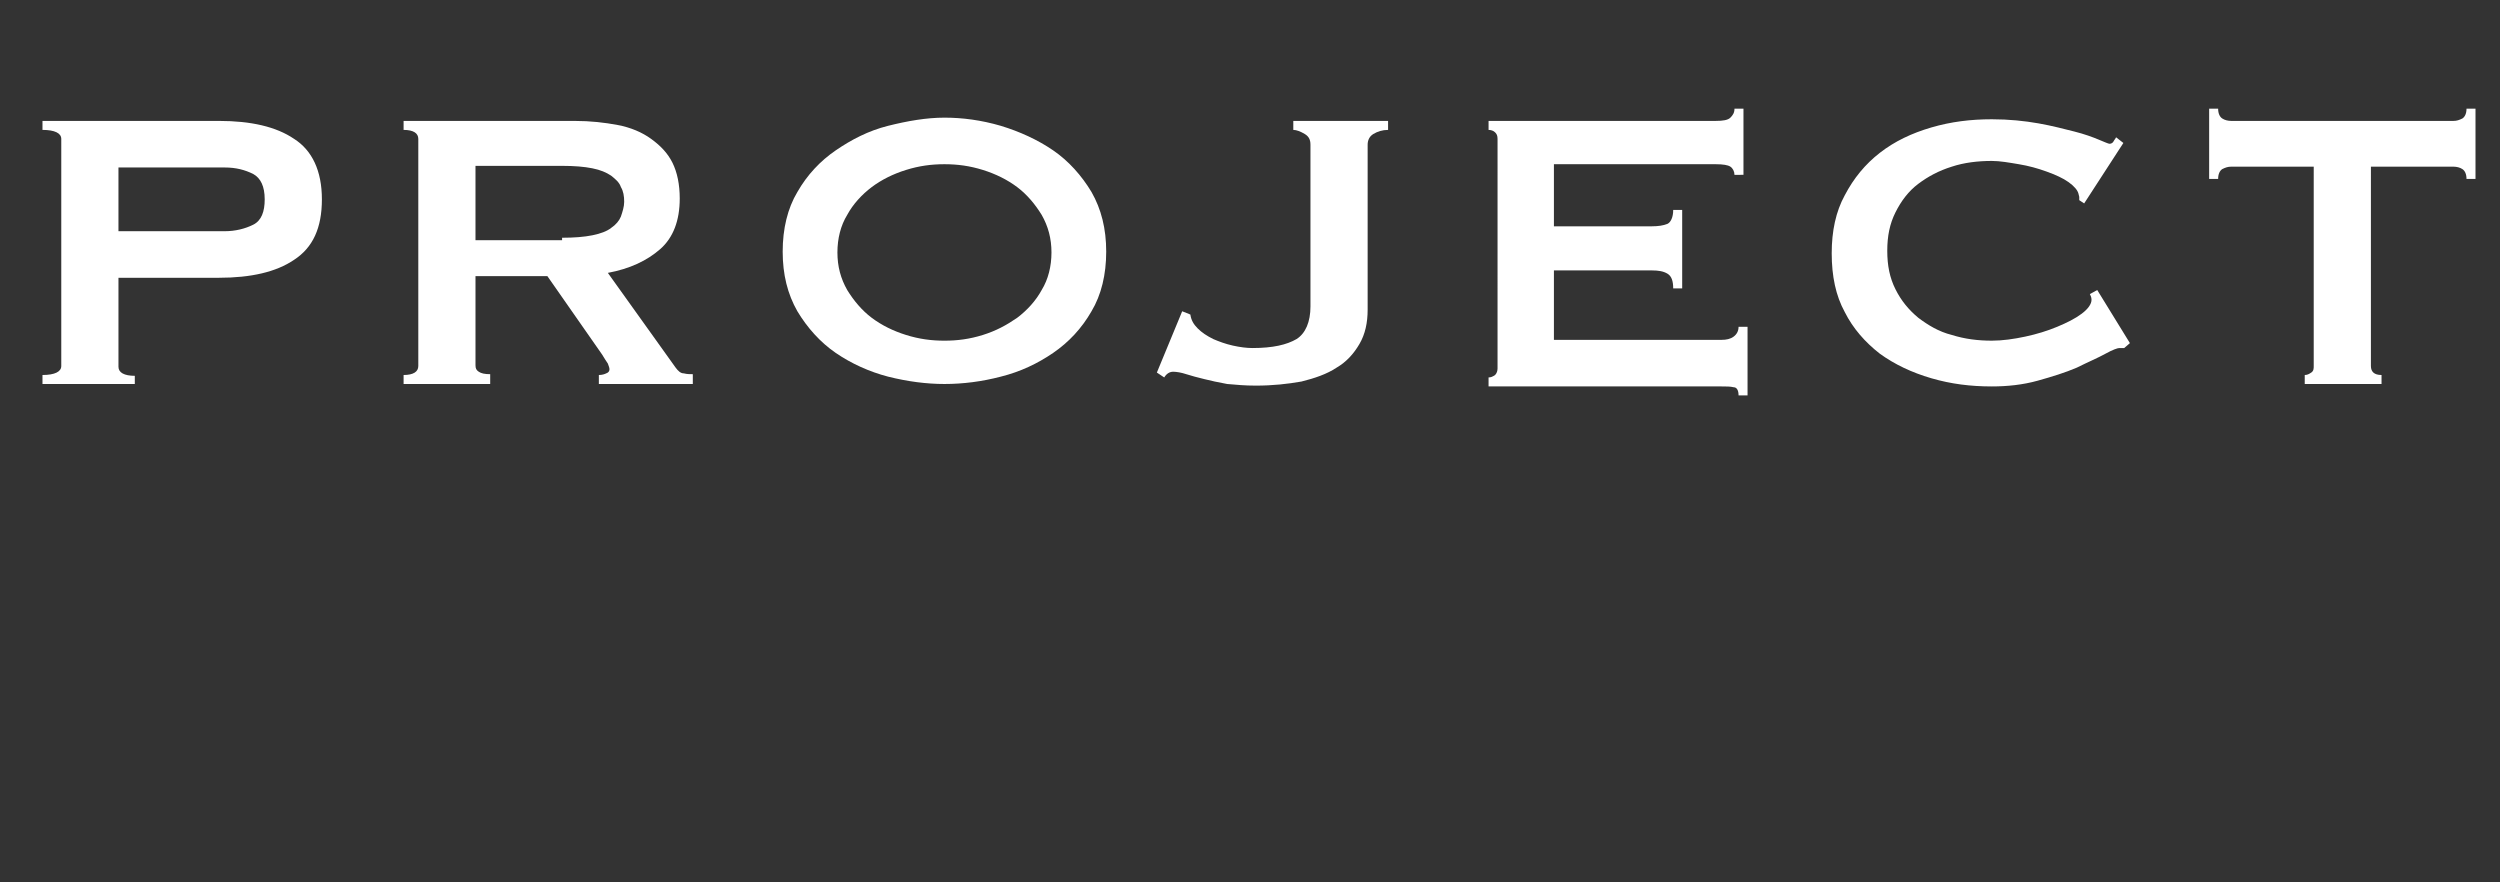 <?xml version="1.0" encoding="utf-8"?>
<!-- Generator: Adobe Illustrator 24.1.0, SVG Export Plug-In . SVG Version: 6.00 Build 0)  -->
<svg version="1.1" id="レイヤー_1" xmlns="http://www.w3.org/2000/svg" xmlns:xlink="http://www.w3.org/1999/xlink" x="0px"
	 y="0px" viewBox="0 0 306 108" style="enable-background:new 0 0 306 108;" xml:space="preserve">
<rect x="0" y="0" width="306" height="108" fill="#333333" stroke="none"/>
<style type="text/css">
	.st0{enable-background:new    ;}
	.st1{fill:#FFFFFF;}
</style>
<g class="st0">
	<path class="st1" d="M5.2,47v-1.1c1.5,0,2.3-0.4,2.3-1.1V17c0-0.7-0.8-1.1-2.3-1.1v-1.1h21.6c3.9,0,7,0.7,9.2,2.2
		c2.2,1.4,3.4,3.9,3.4,7.4c0,3.5-1.1,5.9-3.4,7.4c-2.2,1.5-5.3,2.2-9.2,2.2H14.5v10.9c0,0.7,0.7,1.1,2,1.1V47H5.2z M27.5,28.3
		c1.3,0,2.5-0.3,3.5-0.8c1-0.5,1.4-1.6,1.4-3.1c0-1.6-0.5-2.6-1.4-3.1c-1-0.5-2.1-0.8-3.5-0.8h-13v7.8H27.5z"/>
	<path class="st1" d="M70.3,14.8c2,0,3.7,0.2,5.3,0.5s3,0.9,4.1,1.7c1.1,0.8,2,1.7,2.6,2.9c0.6,1.2,0.9,2.7,0.9,4.4
		c0,2.7-0.8,4.8-2.4,6.2c-1.6,1.4-3.7,2.4-6.4,2.9L82.7,45c0.3,0.4,0.6,0.7,1,0.7c0.4,0.1,0.7,0.1,1.1,0.1V47H73.3v-1.1
		c0.4,0,0.7-0.1,0.9-0.2c0.3-0.1,0.4-0.3,0.4-0.5c0-0.2-0.1-0.4-0.2-0.7c-0.2-0.3-0.4-0.6-0.7-1.1l-6.7-9.6h-8.8v10.9
		c0,0.4,0.1,0.6,0.4,0.8c0.3,0.2,0.7,0.3,1.4,0.3V47H49.4v-1.1c1.2,0,1.8-0.4,1.8-1.1V17c0-0.7-0.6-1.1-1.8-1.1v-1.1H70.3z
		 M68.8,29.1c1.5,0,2.7-0.1,3.7-0.3c1-0.2,1.8-0.5,2.3-0.9c0.6-0.4,1-0.9,1.2-1.4c0.2-0.6,0.4-1.2,0.4-1.8c0-0.7-0.1-1.3-0.4-1.8
		c-0.2-0.6-0.7-1-1.2-1.4c-0.6-0.4-1.3-0.7-2.3-0.9c-1-0.2-2.2-0.3-3.7-0.3H58.2v9.1H68.8z"/>
	<path class="st1" d="M115.6,14.4c2.2,0,4.5,0.3,6.9,1c2.3,0.7,4.5,1.7,6.4,3c1.9,1.3,3.5,3.1,4.7,5.1c1.2,2.1,1.8,4.5,1.8,7.3
		s-0.6,5.3-1.8,7.3c-1.2,2.1-2.8,3.8-4.7,5.1c-1.9,1.3-4,2.3-6.4,2.9c-2.3,0.6-4.6,0.9-6.9,0.9c-2.2,0-4.5-0.3-6.9-0.9
		c-2.3-0.6-4.5-1.6-6.4-2.9c-1.9-1.3-3.5-3.1-4.7-5.1c-1.2-2.1-1.8-4.5-1.8-7.3s0.6-5.3,1.8-7.3c1.2-2.1,2.8-3.8,4.7-5.1
		c1.9-1.3,4-2.4,6.4-3C111.1,14.8,113.4,14.4,115.6,14.4z M115.6,20.1c-1.6,0-3.1,0.2-4.7,0.7c-1.6,0.5-3,1.2-4.2,2.1
		c-1.2,0.9-2.3,2.1-3,3.4c-0.8,1.3-1.2,2.9-1.2,4.6s0.4,3.2,1.2,4.6c0.8,1.3,1.8,2.5,3,3.4c1.2,0.9,2.6,1.6,4.2,2.1
		c1.6,0.5,3.1,0.7,4.7,0.7c1.6,0,3.1-0.2,4.7-0.7c1.6-0.5,2.9-1.2,4.2-2.1c1.2-0.9,2.3-2.1,3-3.4c0.8-1.3,1.2-2.9,1.2-4.6
		s-0.4-3.2-1.2-4.6c-0.8-1.3-1.8-2.5-3-3.4c-1.2-0.9-2.6-1.6-4.2-2.1C118.7,20.3,117.2,20.1,115.6,20.1z"/>
</g>
<g class="st0">
	<path class="st1" d="M144.7,38.1l1,0.4c0.1,0.7,0.4,1.2,0.9,1.7c0.5,0.5,1.1,0.9,1.9,1.3c0.7,0.3,1.5,0.6,2.4,0.8s1.7,0.3,2.4,0.3
		c2.5,0,4.2-0.4,5.4-1.1c1.1-0.7,1.7-2.1,1.7-4V17.7c0-0.6-0.2-1-0.7-1.3c-0.5-0.3-1-0.5-1.4-0.5v-1.1h11.6v1.1
		c-0.7,0-1.3,0.2-1.8,0.5c-0.5,0.3-0.7,0.8-0.7,1.3v20.2c0,1.6-0.3,3-1,4.2c-0.7,1.2-1.6,2.2-2.8,2.9c-1.2,0.8-2.7,1.3-4.3,1.7
		c-1.7,0.3-3.5,0.5-5.6,0.5c-1.3,0-2.4-0.1-3.5-0.2c-1.1-0.2-2-0.4-2.8-0.6c-0.8-0.2-1.6-0.4-2.2-0.6c-0.6-0.2-1.2-0.3-1.6-0.3
		c-0.4,0-0.8,0.2-1.1,0.7l-0.9-0.6L144.7,38.1z"/>
</g>
<g class="st0">
	<path class="st1" d="M212.3,21.4c0-0.4-0.2-0.8-0.5-1c-0.3-0.2-0.9-0.3-1.8-0.3h-19.8v7.6h12c0.8,0,1.4-0.1,1.9-0.3
		c0.4-0.2,0.7-0.8,0.7-1.7h1.1v9.6h-1.1c0-0.9-0.2-1.5-0.7-1.8c-0.5-0.3-1.1-0.4-1.9-0.4h-12v8.5h20.5c0.6,0,1.1-0.1,1.5-0.4
		c0.4-0.3,0.6-0.7,0.6-1.2h1.1v8.4h-1.1c0-0.6-0.2-1-0.6-1c-0.4-0.1-0.9-0.1-1.5-0.1h-28.5v-1.1c0.3,0,0.5-0.1,0.8-0.3
		c0.2-0.2,0.3-0.5,0.3-0.8V17c0-0.4-0.1-0.6-0.3-0.8c-0.2-0.2-0.5-0.3-0.8-0.3v-1.1H210c0.9,0,1.5-0.1,1.8-0.4s0.5-0.6,0.5-1.1h1.1
		v8.1H212.3z"/>
	<path class="st1" d="M260,42.6c-0.1,0-0.2,0-0.3,0c-0.1,0-0.2,0-0.3,0c-0.2,0-0.8,0.2-1.7,0.7c-0.9,0.5-2.1,1-3.5,1.7
		c-1.4,0.6-3,1.1-4.8,1.6c-1.8,0.5-3.7,0.7-5.6,0.7c-2.6,0-5-0.3-7.4-1s-4.5-1.7-6.3-3c-1.8-1.4-3.3-3.1-4.3-5.1
		c-1.1-2-1.6-4.4-1.6-7.2c0-2.7,0.5-5.1,1.6-7.1c1.1-2.1,2.5-3.8,4.3-5.2c1.8-1.4,3.9-2.4,6.3-3.1c2.4-0.7,4.8-1,7.4-1
		c2.1,0,4,0.2,5.7,0.5c1.7,0.3,3.2,0.7,4.4,1s2.3,0.7,3,1c0.7,0.3,1.2,0.5,1.3,0.5c0.2,0,0.4-0.1,0.5-0.3c0.1-0.2,0.3-0.4,0.3-0.5
		l0.9,0.7l-4.8,7.4l-0.6-0.4c0-0.1,0-0.2,0-0.4c0-0.1-0.1-0.3-0.1-0.4c-0.1-0.4-0.5-0.9-1.2-1.4c-0.7-0.5-1.6-0.9-2.7-1.3
		c-1.1-0.4-2.2-0.7-3.4-0.9c-1.2-0.2-2.3-0.4-3.3-0.4c-1.7,0-3.4,0.2-4.9,0.7c-1.6,0.5-2.9,1.2-4.1,2.1c-1.2,0.9-2.1,2.1-2.8,3.5
		c-0.7,1.4-1,2.9-1,4.7s0.3,3.3,1,4.7c0.7,1.4,1.6,2.5,2.8,3.5c1.2,0.9,2.5,1.7,4.1,2.1c1.6,0.5,3.2,0.7,4.9,0.7
		c1.3,0,2.7-0.2,4.1-0.5c1.4-0.3,2.7-0.7,3.9-1.2c1.2-0.5,2.2-1,3-1.6c0.8-0.6,1.2-1.2,1.2-1.7c0-0.3-0.1-0.5-0.2-0.7l0.9-0.5l4,6.5
		L260,42.6z"/>
	<path class="st1" d="M290.2,44.8c0,0.7,0.4,1.1,1.3,1.1V47h-9.4v-1.1c0.3,0,0.5-0.1,0.8-0.3s0.3-0.5,0.3-0.8V20.4h-10.1
		c-0.4,0-0.7,0.1-1.1,0.3c-0.3,0.2-0.5,0.6-0.5,1.2h-1.1v-8.6h1.1c0,0.6,0.2,1,0.5,1.2c0.3,0.2,0.7,0.3,1.1,0.3h27.2
		c0.4,0,0.7-0.1,1.1-0.3c0.3-0.2,0.5-0.6,0.5-1.2h1.1v8.6h-1.1c0-0.6-0.2-1-0.5-1.2c-0.3-0.2-0.7-0.3-1.1-0.3h-10.1V44.8z"/>
</g>
</svg>
